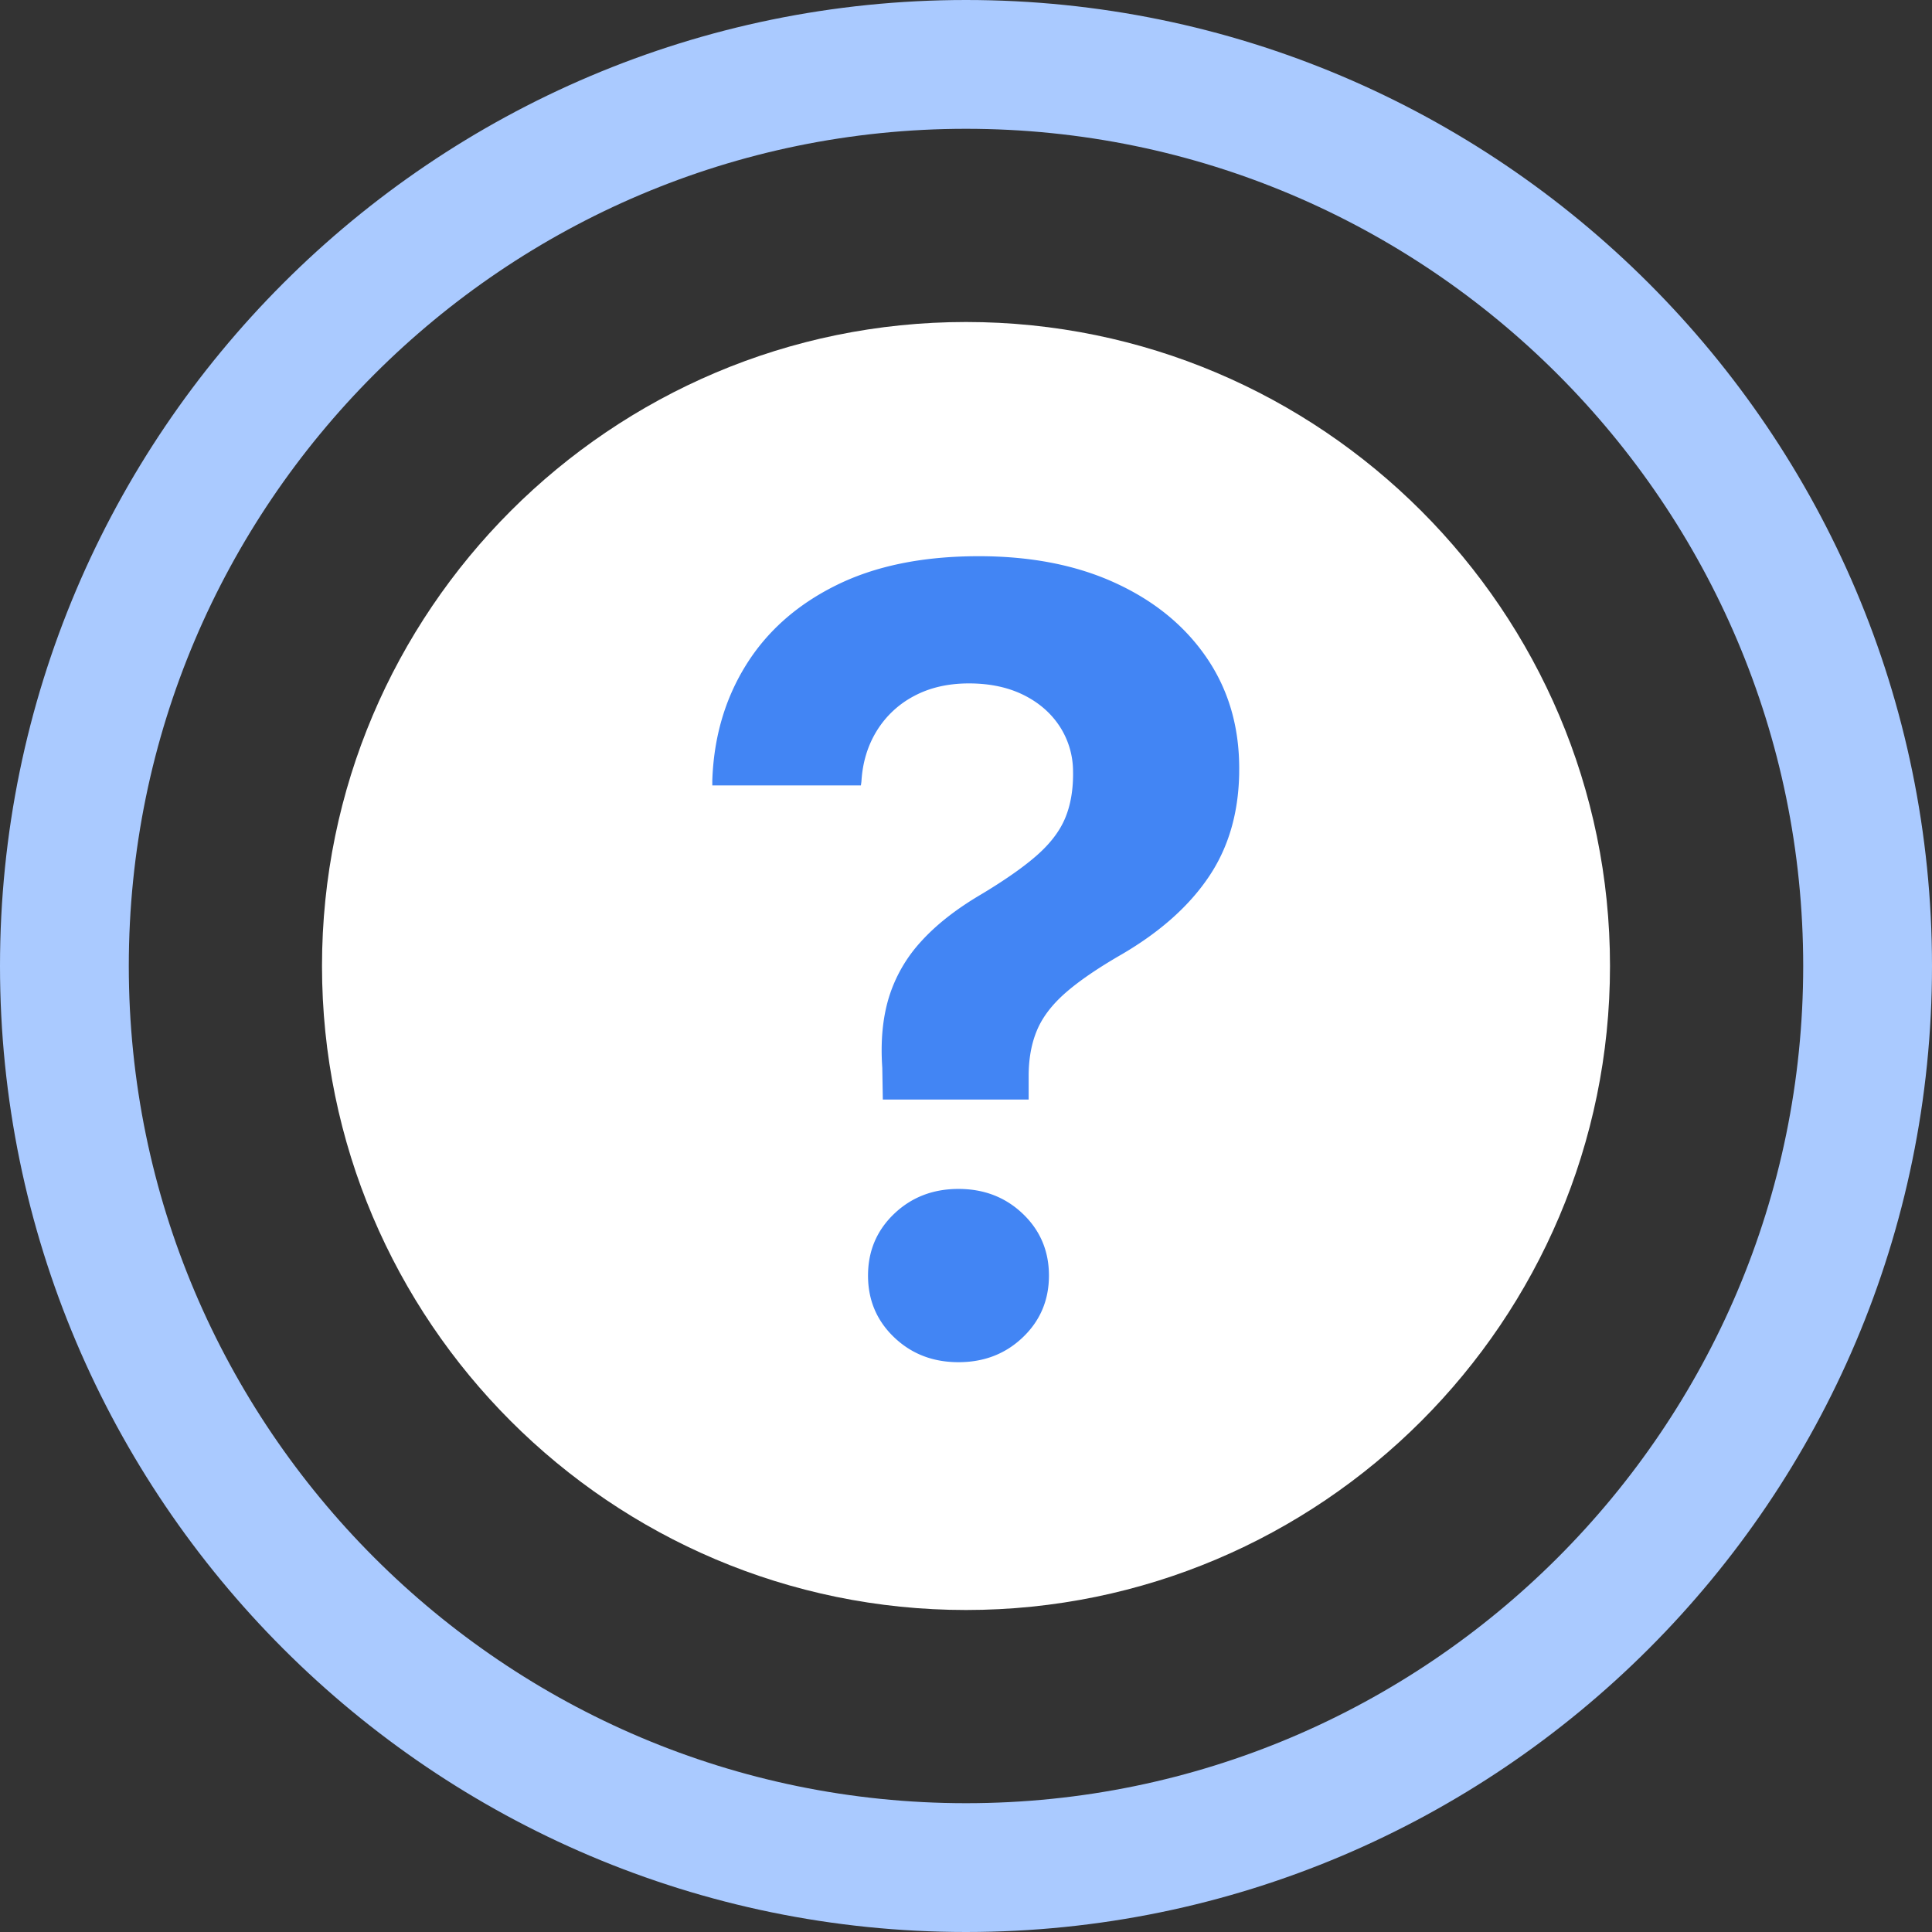 <svg width="90" height="90" fill="none" xmlns="http://www.w3.org/2000/svg"><rect width="100%" height="100%" fill="#333333" stroke="none"/><path d="M3 45C3 21.843 21.843 3 45 3s42 18.843 42 42-18.843 42-42 42S3 68.157 3 45Z" stroke="#AACAFF" stroke-width="6"/><path d="M45 15c-16.543 0-30 13.457-30 30s13.457 30 30 30 30-13.457 30-30-13.457-30-30-30Z" fill="#fff"/><path d="M41.125 51.222h6.794v-1.098c0-.8.128-1.507.384-2.12.255-.613.698-1.197 1.328-1.75.63-.553 1.507-1.154 2.63-1.8 1.805-1.056 3.168-2.278 4.087-3.666.88-1.327 1.339-2.9 1.377-4.718l.002-.275c0-1.959-.506-3.678-1.52-5.16-1.013-1.481-2.426-2.639-4.24-3.473-1.813-.835-3.937-1.252-6.372-1.252-2.605 0-4.819.451-6.64 1.354-1.823.902-3.223 2.141-4.202 3.716-.98 1.575-1.503 3.367-1.571 5.377v.23h6.922l.025-.18c.051-.885.29-1.672.715-2.362a4.488 4.488 0 0 1 1.737-1.622c.732-.391 1.584-.587 2.554-.587.97 0 1.818.179 2.542.536.723.358 1.29.852 1.698 1.482a3.85 3.85 0 0 1 .61 1.984l.003.212c0 .8-.127 1.499-.383 2.095-.255.595-.694 1.166-1.315 1.71-.577.507-1.364 1.064-2.36 1.673l-.233.141c-1.158.681-2.09 1.414-2.797 2.197a6.813 6.813 0 0 0-1.494 2.605c-.29.954-.391 2.043-.306 3.27l.025 1.48Zm3.525 12.234c-1.192 0-2.192-.387-3.001-1.162-.809-.775-1.213-1.732-1.213-2.873 0-1.141.404-2.099 1.213-2.874.809-.774 1.81-1.162 3.001-1.162 1.192 0 2.192.388 3.001 1.162.809.775 1.213 1.733 1.213 2.874 0 1.14-.404 2.098-1.213 2.873-.809.775-1.809 1.162-3 1.162Z" fill="#4285F4"/></svg>